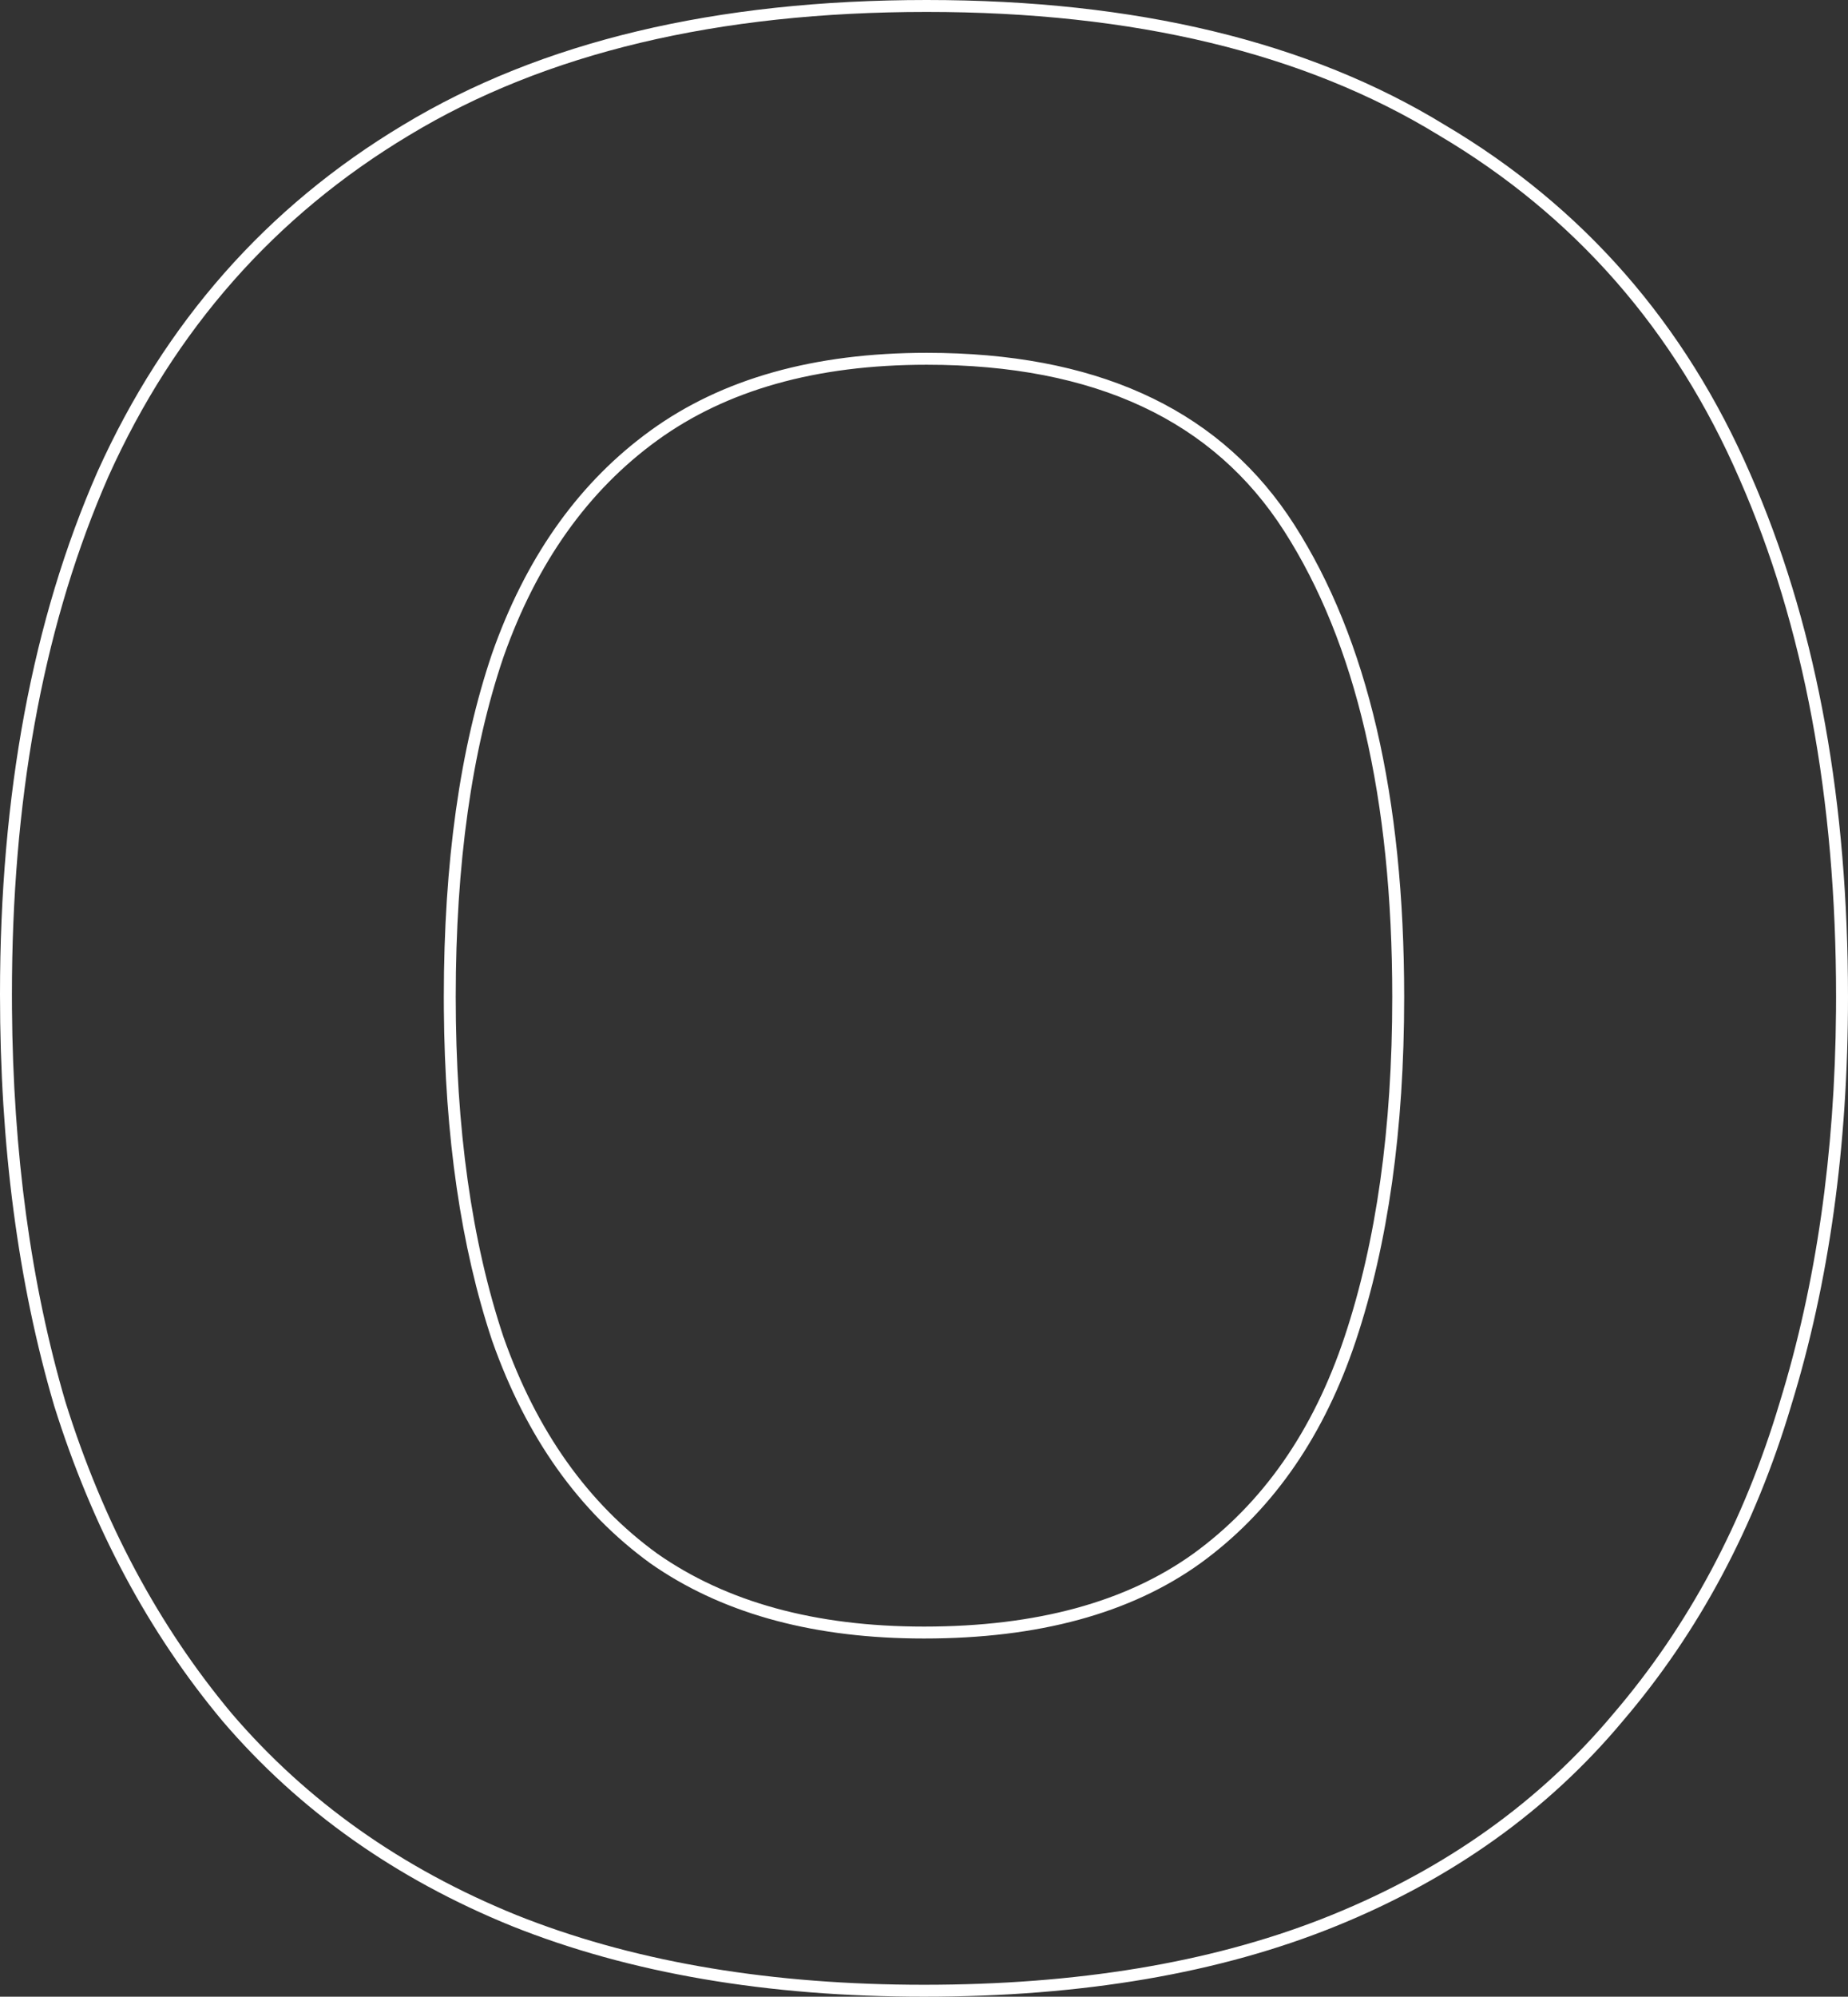 <?xml version="1.0" encoding="utf-8"?>
<svg xmlns="http://www.w3.org/2000/svg" fill="none" height="100%" overflow="visible" preserveAspectRatio="none" style="display: block;" viewBox="0 0 155.014 167.39" width="100%">
<rect x="0" y="0" width="155.014" height="167.39" fill="#333333" stroke="none"/>
<g id="Stroke" style="mix-blend-mode:overlay">
<path d="M0 83.357C4.20698e-06 66.6 2.717 51.981 8.185 39.526L8.189 39.518C13.821 27.036 22.357 17.352 33.788 10.493C45.387 3.474 60.056 3.43168e-05 77.731 0C95.253 0 109.77 3.473 121.219 10.49H121.22C132.806 17.35 141.346 27.114 146.828 39.752L147.333 40.926C152.463 53.122 155.014 67.348 155.014 83.582C155.014 96.113 153.427 107.537 150.245 117.846L150.246 117.847C147.21 128.016 142.498 136.84 136.103 144.304L136.104 144.305C129.84 151.791 121.826 157.509 112.086 161.466C102.338 165.426 90.803 167.39 77.507 167.39C64.358 167.39 52.826 165.425 42.933 161.468L42.928 161.466C33.19 157.51 25.104 151.794 18.692 144.313L18.685 144.305C12.442 136.844 7.732 128.023 4.546 117.859L4.543 117.852L4.541 117.843C1.509 107.535 0 96.037 0 83.357ZM116.785 83.582C116.785 66.887 113.727 53.899 107.718 44.519C101.8 35.281 91.894 30.578 77.731 30.578C68.433 30.578 60.93 32.717 55.142 36.913C49.333 41.124 45.019 47.166 42.225 55.101C39.569 62.919 38.229 72.406 38.228 83.582C38.228 94.606 39.57 104.095 42.227 112.068C45.02 119.997 49.331 126.036 55.134 130.246C60.925 134.298 68.359 136.362 77.507 136.362V137.362L76.64 137.356C67.729 137.229 60.368 135.131 54.555 131.062C48.554 126.711 44.129 120.485 41.278 112.385C38.663 104.537 37.314 95.282 37.232 84.619L37.228 83.582C37.229 72.331 38.578 62.731 41.278 54.78C44.039 46.933 48.279 40.845 53.997 36.517L54.555 36.103C60.555 31.753 68.281 29.578 77.731 29.578L79.069 29.592C92.771 29.882 102.601 34.678 108.56 43.978C114.71 53.579 117.785 66.781 117.785 83.582C117.785 94.683 116.435 104.284 113.735 112.385L113.477 113.139C110.761 120.873 106.497 126.847 100.684 131.062C94.833 135.262 87.108 137.362 77.507 137.362V136.362C86.967 136.362 94.469 134.293 100.101 130.249C105.905 126.039 110.142 120 112.786 112.068C115.444 104.095 116.785 94.606 116.785 83.582ZM1.004 84.535C1.095 96.67 2.593 107.678 5.5 117.561C8.65 127.611 13.301 136.312 19.451 143.663C25.752 151.014 33.703 156.639 43.304 160.539C52.75 164.318 63.745 166.266 76.288 166.384L77.507 166.39C90.296 166.39 101.395 164.56 110.805 160.899L111.71 160.539C121.311 156.639 129.186 151.014 135.337 143.663C141.637 136.312 146.288 127.611 149.288 117.561C152.34 107.678 153.913 96.74 154.009 84.746L154.014 83.582C154.014 66.931 151.314 52.454 145.913 40.153C140.513 27.702 132.112 18.101 120.711 11.351C109.46 4.45 95.133 1 77.731 1C60.18 1 45.704 4.45 34.303 11.351C23.052 18.101 14.651 27.628 9.101 39.929L8.603 41.088C3.534 53.136 1 67.226 1 83.357L1.004 84.535Z" fill="white"/>
</g>
</svg>